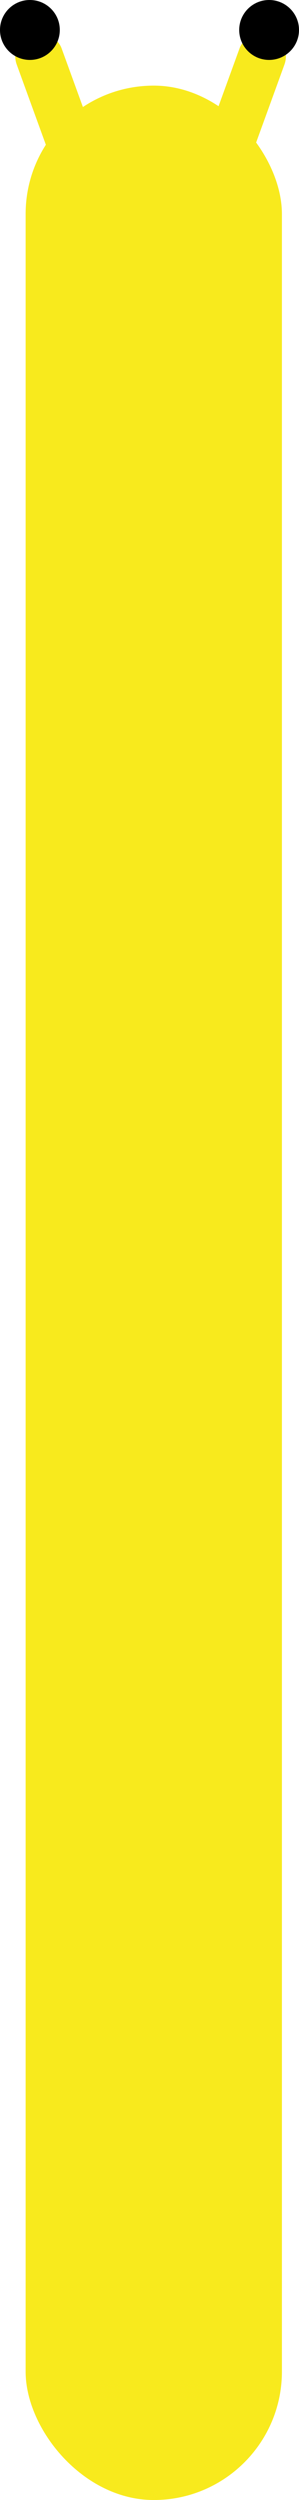 <svg width="35" height="292" viewBox="0 0 35 292" fill="none" xmlns="http://www.w3.org/2000/svg">
<rect x="3" y="10" width="30" height="282" rx="15" fill="#F8EA1D"/>
<rect x="1" y="4.91" width="5.584" height="19.241" rx="2.792" transform="rotate(-20 1 4.91)" fill="#F8EA1D"/>
<rect width="5.584" height="19.241" rx="2.792" transform="matrix(-0.94 -0.342 -0.342 0.94 34.253 4.91)" fill="#F8EA1D"/>
<circle cx="3.5" cy="3.5" r="3.5" fill="black"/>
<circle cx="31.5" cy="3.5" r="3.5" fill="black"/>
</svg>
